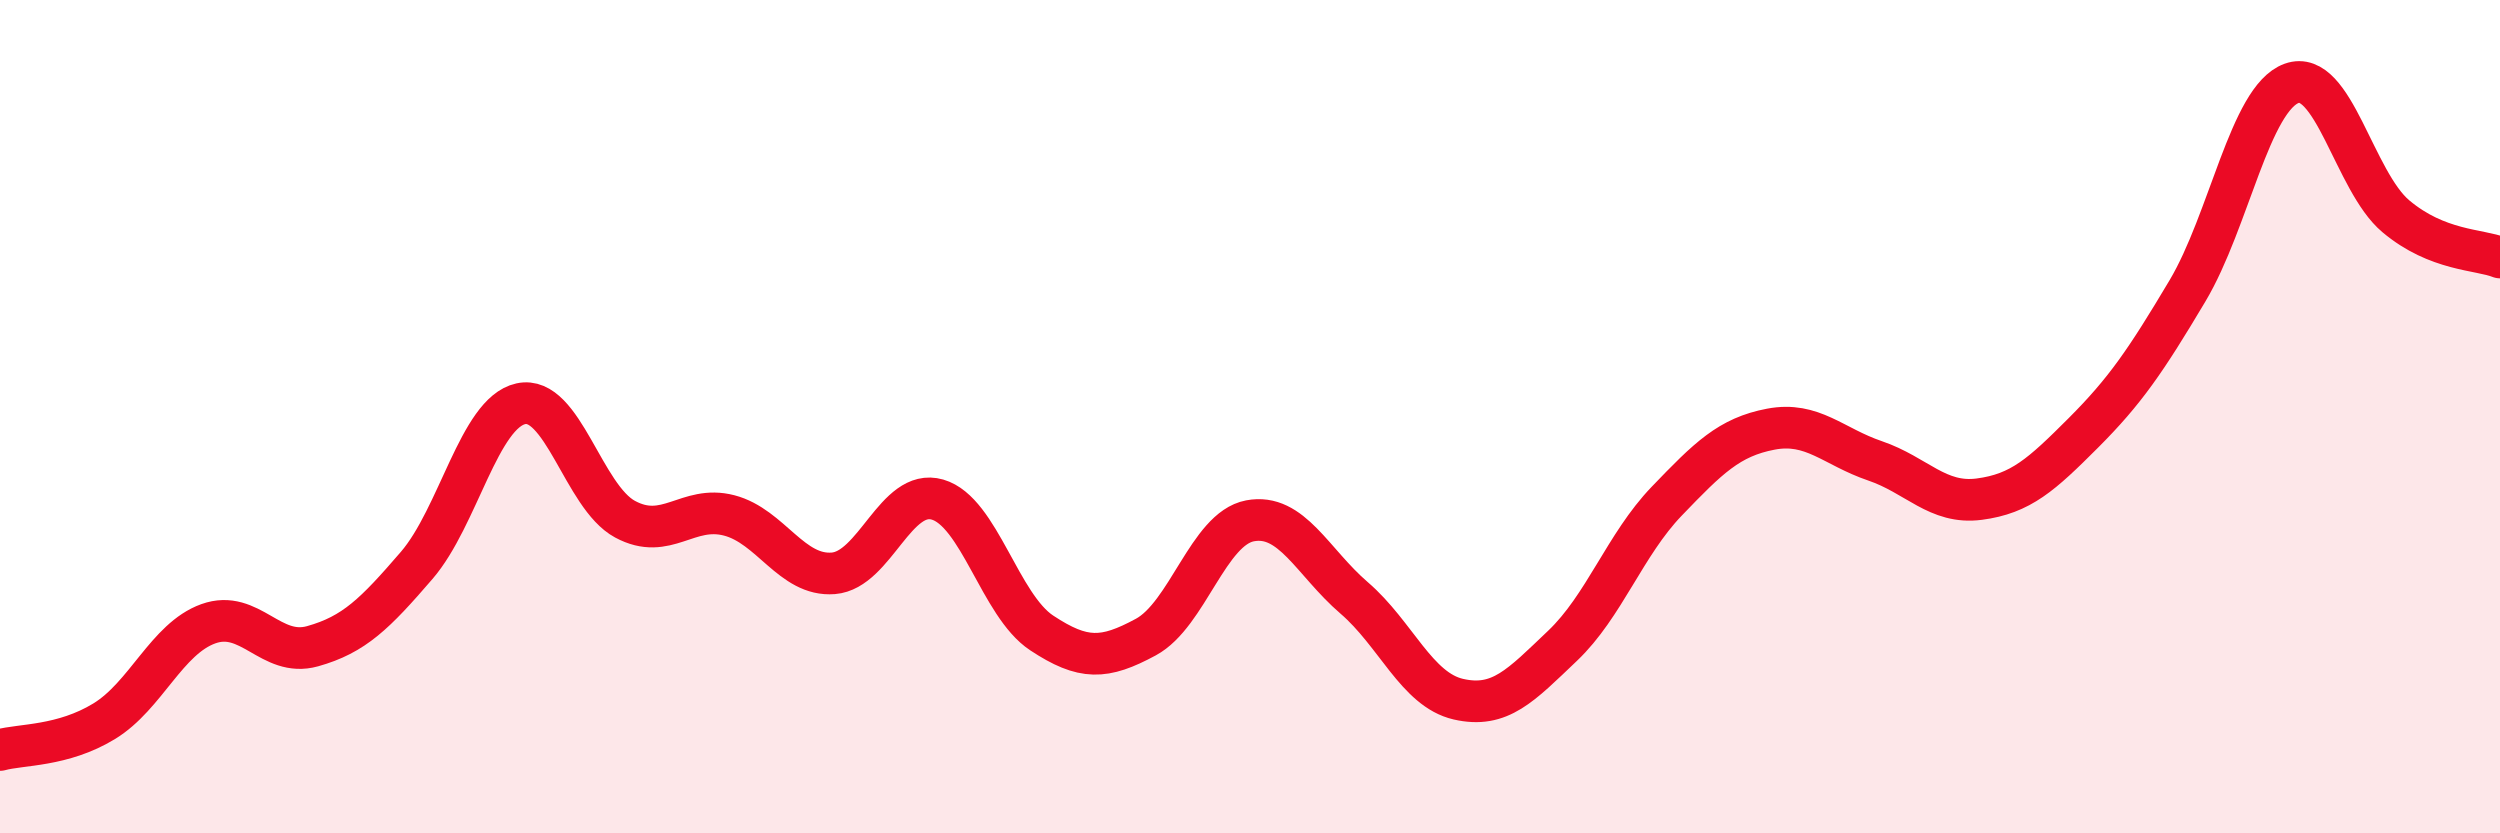 
    <svg width="60" height="20" viewBox="0 0 60 20" xmlns="http://www.w3.org/2000/svg">
      <path
        d="M 0,18 C 0.5,17.86 1.5,17.92 2.5,17.31 C 3.5,16.7 4,15.33 5,14.97 C 6,14.61 6.5,15.79 7.5,15.51 C 8.5,15.23 9,14.73 10,13.57 C 11,12.41 11.5,9.91 12.5,9.69 C 13.5,9.47 14,11.92 15,12.46 C 16,13 16.5,12.11 17.5,12.37 C 18.5,12.63 19,13.84 20,13.76 C 21,13.68 21.5,11.7 22.5,11.99 C 23.5,12.28 24,14.53 25,15.19 C 26,15.85 26.5,15.83 27.5,15.29 C 28.5,14.75 29,12.69 30,12.5 C 31,12.31 31.5,13.49 32.5,14.35 C 33.5,15.21 34,16.55 35,16.78 C 36,17.01 36.5,16.45 37.5,15.5 C 38.5,14.55 39,13.07 40,12.03 C 41,10.99 41.5,10.49 42.5,10.3 C 43.5,10.11 44,10.72 45,11.06 C 46,11.4 46.5,12.11 47.5,11.98 C 48.5,11.85 49,11.39 50,10.39 C 51,9.39 51.5,8.66 52.5,6.98 C 53.5,5.3 54,2.36 55,2 C 56,1.64 56.5,4.35 57.5,5.19 C 58.5,6.03 59.5,5.98 60,6.18L60 20L0 20Z"
        fill="#EB0A25"
        opacity="0.1"
        stroke-linecap="round"
        stroke-linejoin="round"
      />
      <path
        d="M 0,18 C 0.5,17.86 1.5,17.92 2.5,17.31 C 3.5,16.7 4,15.33 5,14.97 C 6,14.61 6.5,15.79 7.5,15.51 C 8.5,15.23 9,14.73 10,13.57 C 11,12.41 11.5,9.91 12.5,9.69 C 13.5,9.47 14,11.92 15,12.46 C 16,13 16.5,12.11 17.5,12.37 C 18.5,12.63 19,13.84 20,13.76 C 21,13.68 21.5,11.7 22.5,11.99 C 23.5,12.28 24,14.53 25,15.19 C 26,15.85 26.5,15.83 27.5,15.29 C 28.5,14.75 29,12.69 30,12.5 C 31,12.31 31.5,13.49 32.5,14.35 C 33.5,15.21 34,16.55 35,16.78 C 36,17.01 36.5,16.45 37.5,15.5 C 38.5,14.55 39,13.07 40,12.03 C 41,10.99 41.5,10.49 42.5,10.3 C 43.5,10.11 44,10.72 45,11.06 C 46,11.4 46.5,12.11 47.5,11.98 C 48.5,11.85 49,11.39 50,10.39 C 51,9.39 51.5,8.66 52.5,6.98 C 53.5,5.3 54,2.36 55,2 C 56,1.64 56.5,4.35 57.5,5.19 C 58.5,6.03 59.5,5.98 60,6.18"
        stroke="#EB0A25"
        stroke-width="1"
        fill="none"
        stroke-linecap="round"
        stroke-linejoin="round"
      />
    </svg>
  